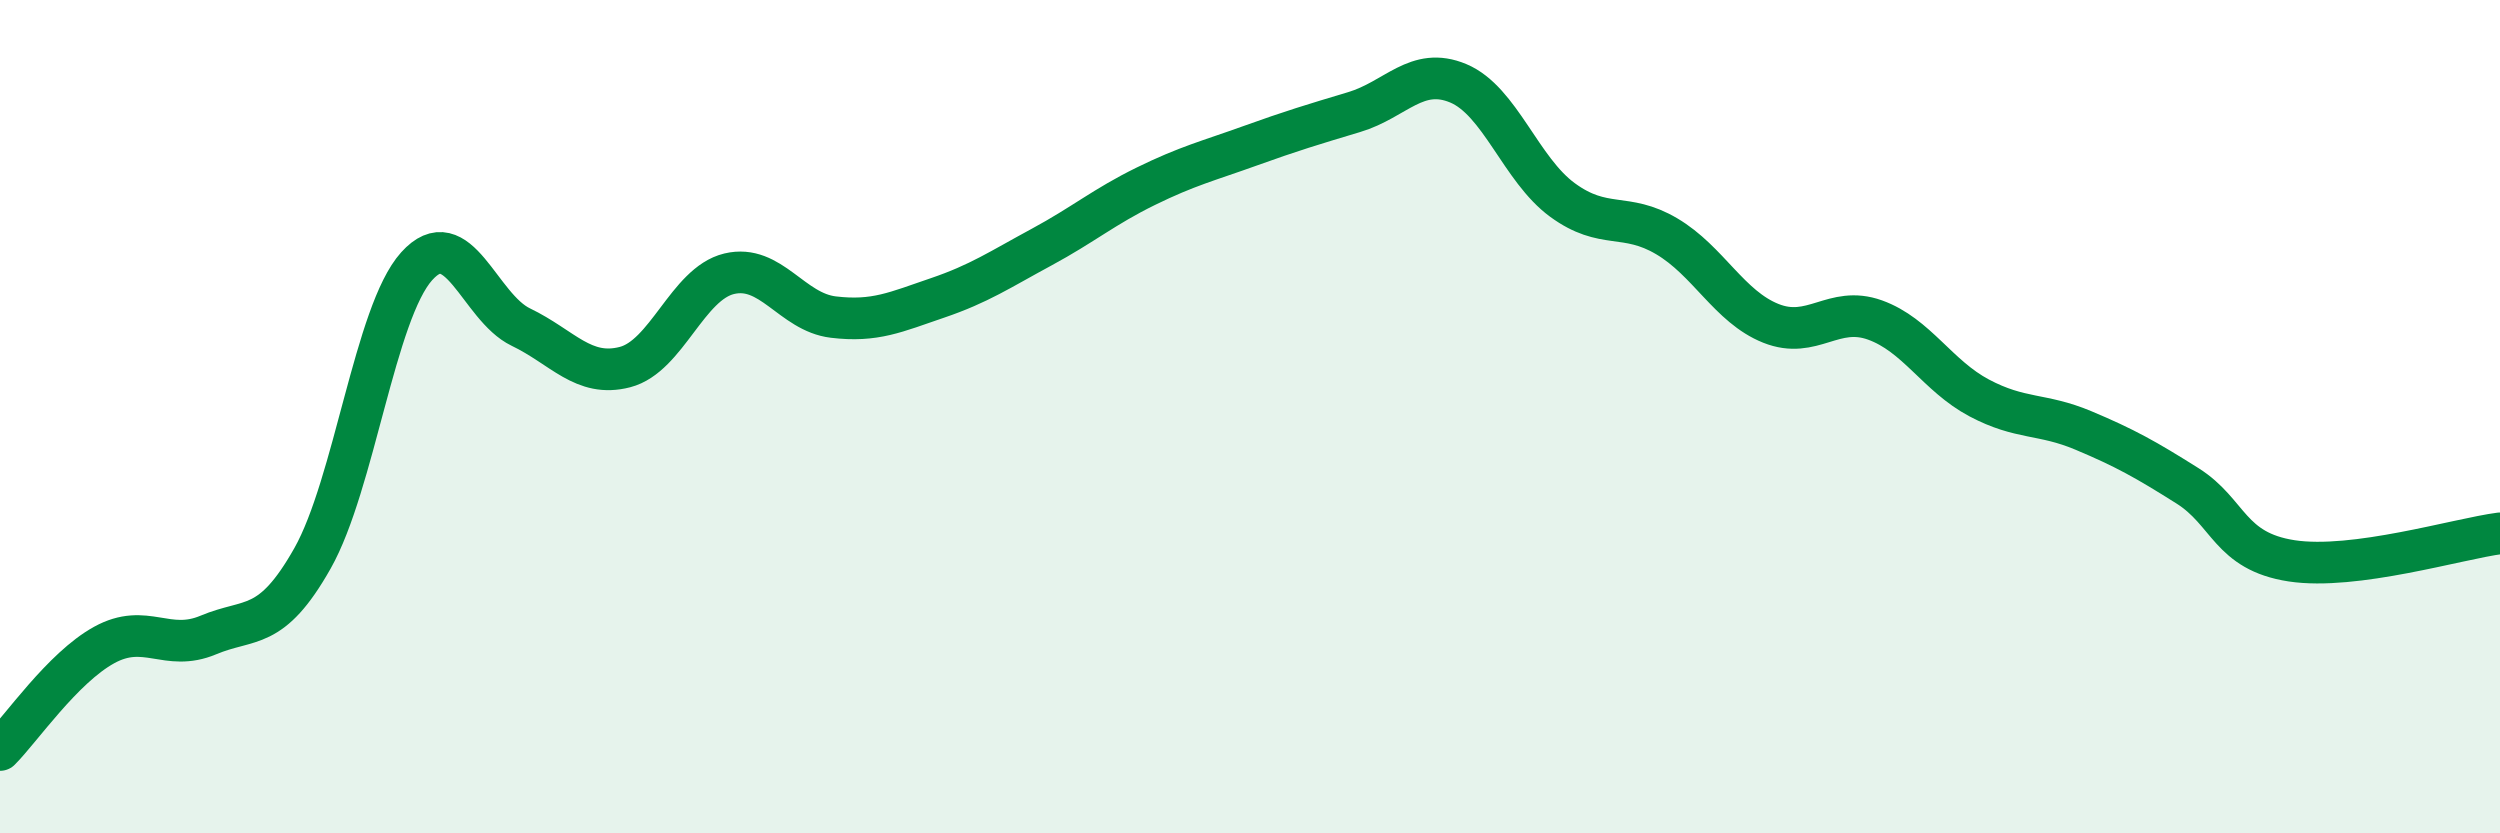 
    <svg width="60" height="20" viewBox="0 0 60 20" xmlns="http://www.w3.org/2000/svg">
      <path
        d="M 0,18 C 0.5,17.5 1.5,16.03 2.5,15.48 C 3.5,14.93 4,15.66 5,15.24 C 6,14.82 6.5,15.17 7.5,13.4 C 8.5,11.63 9,7.5 10,6.39 C 11,5.28 11.5,7.37 12.5,7.85 C 13.5,8.33 14,9.07 15,8.81 C 16,8.55 16.5,6.81 17.5,6.57 C 18.5,6.33 19,7.49 20,7.61 C 21,7.73 21.5,7.49 22.5,7.15 C 23.5,6.81 24,6.47 25,5.93 C 26,5.39 26.5,4.96 27.5,4.47 C 28.5,3.98 29,3.86 30,3.5 C 31,3.14 31.5,2.99 32.5,2.69 C 33.5,2.39 34,1.58 35,2 C 36,2.42 36.5,4.07 37.5,4.8 C 38.5,5.53 39,5.08 40,5.67 C 41,6.26 41.5,7.36 42.5,7.76 C 43.5,8.16 44,7.32 45,7.68 C 46,8.04 46.5,9.02 47.5,9.55 C 48.5,10.08 49,9.91 50,10.33 C 51,10.75 51.5,11.03 52.5,11.66 C 53.5,12.29 53.5,13.23 55,13.46 C 56.5,13.69 59,12.93 60,12.8L60 20L0 20Z"
        fill="#008740"
        opacity="0.1"
        stroke-linecap="round"
        stroke-linejoin="round"
      />
      <path
        d="M 0,18 C 0.5,17.5 1.5,16.03 2.5,15.48 C 3.5,14.93 4,15.66 5,15.24 C 6,14.82 6.5,15.17 7.5,13.4 C 8.5,11.63 9,7.5 10,6.39 C 11,5.28 11.5,7.37 12.5,7.85 C 13.5,8.33 14,9.07 15,8.81 C 16,8.55 16.5,6.81 17.5,6.57 C 18.5,6.33 19,7.49 20,7.61 C 21,7.73 21.5,7.49 22.5,7.15 C 23.5,6.81 24,6.47 25,5.93 C 26,5.39 26.5,4.96 27.5,4.47 C 28.5,3.98 29,3.86 30,3.5 C 31,3.14 31.5,2.99 32.5,2.69 C 33.5,2.39 34,1.58 35,2 C 36,2.42 36.5,4.07 37.5,4.8 C 38.5,5.53 39,5.08 40,5.67 C 41,6.26 41.5,7.36 42.5,7.76 C 43.5,8.16 44,7.32 45,7.68 C 46,8.04 46.5,9.02 47.5,9.55 C 48.5,10.08 49,9.91 50,10.33 C 51,10.75 51.5,11.03 52.5,11.66 C 53.5,12.29 53.5,13.23 55,13.46 C 56.5,13.69 59,12.93 60,12.8"
        stroke="#008740"
        stroke-width="1"
        fill="none"
        stroke-linecap="round"
        stroke-linejoin="round"
      />
    </svg>
  